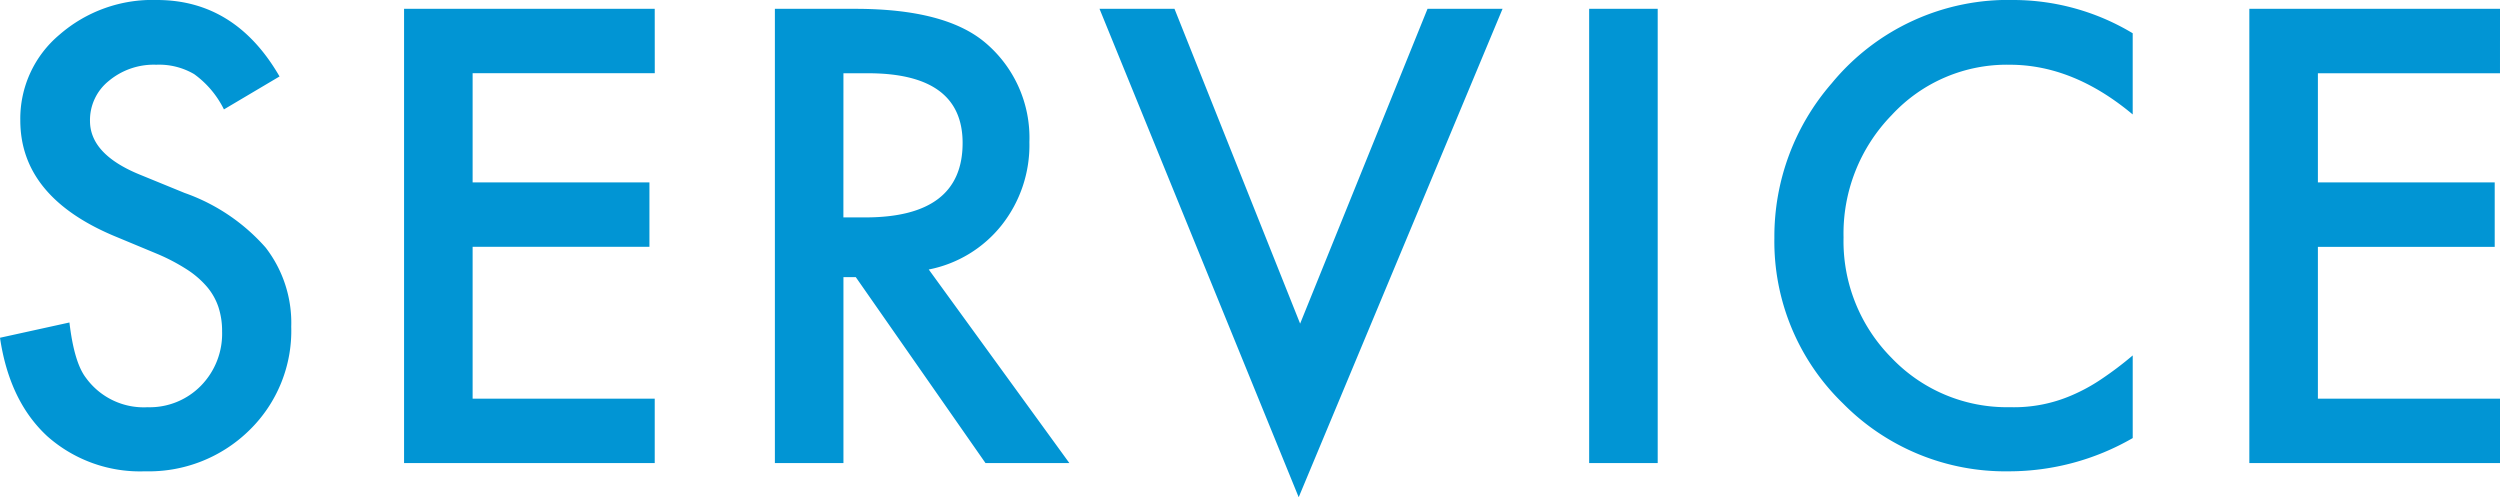<svg xmlns="http://www.w3.org/2000/svg" width="248.947" height="49.512" viewBox="0 0 248.947 49.512">
  <path id="パス_1177" data-name="パス 1177" d="M31-38.5l-5.537,3.281A9.517,9.517,0,0,0,22.5-38.73a6.9,6.9,0,0,0-3.779-.937A6.981,6.981,0,0,0,14-38.057a5,5,0,0,0-1.875,3.984q0,3.311,4.922,5.332l4.512,1.846a19.262,19.262,0,0,1,8.057,5.435,12.249,12.249,0,0,1,2.549,7.866,13.82,13.82,0,0,1-4.16,10.313,14.28,14.28,0,0,1-10.4,4.1A13.913,13.913,0,0,1,7.881-2.666Q4.1-6.152,3.164-12.48L10.078-14q.469,3.984,1.641,5.508a7.106,7.106,0,0,0,6.152,2.93,7.139,7.139,0,0,0,5.3-2.139,7.4,7.4,0,0,0,2.109-5.42,7.606,7.606,0,0,0-.366-2.417,6.133,6.133,0,0,0-1.143-2.021,9.132,9.132,0,0,0-2.007-1.729,19.333,19.333,0,0,0-2.93-1.538l-4.365-1.816Q5.186-26.572,5.186-34.131a10.9,10.9,0,0,1,3.9-8.525,14.078,14.078,0,0,1,9.7-3.457Q26.6-46.113,31-38.5Zm37.365-.322H50.227v10.869H67.834v6.416H50.227V-6.416H68.361V0H43.4V-45.234H68.361ZM95.648-19.277,109.652,0H101.3L88.383-18.516h-1.23V0H80.326V-45.234h8q8.965,0,12.949,3.369a12.378,12.378,0,0,1,4.395,9.9,12.852,12.852,0,0,1-2.754,8.262A12.275,12.275,0,0,1,95.648-19.277Zm-8.5-5.186H89.32q9.7,0,9.7-7.412,0-6.943-9.434-6.943H87.152Zm32.971-20.771,12.51,31.348,12.686-31.348h7.471L132.486,3.4,112.652-45.234Zm48.117,0V0h-6.826V-45.234Zm47.3,2.432v8.086q-5.918-4.951-12.246-4.951a15.593,15.593,0,0,0-11.748,5.01,16.891,16.891,0,0,0-4.8,12.188,16.484,16.484,0,0,0,4.8,12.012A15.869,15.869,0,0,0,203.32-5.566a14.449,14.449,0,0,0,6.123-1.172,17.659,17.659,0,0,0,2.915-1.582,34.454,34.454,0,0,0,3.179-2.4V-2.49A24.656,24.656,0,0,1,203.232.82,22.7,22.7,0,0,1,186.68-5.947a22.438,22.438,0,0,1-6.826-16.465,23.228,23.228,0,0,1,5.713-15.41,22.746,22.746,0,0,1,18.193-8.291A23.093,23.093,0,0,1,215.537-42.8Zm36.574,3.984H233.977v10.869h17.607v6.416H233.977V-6.416h18.135V0H227.15V-45.234h24.961Z" transform="translate(-3.164 46.113)" fill="#0195d4"/>
</svg>
